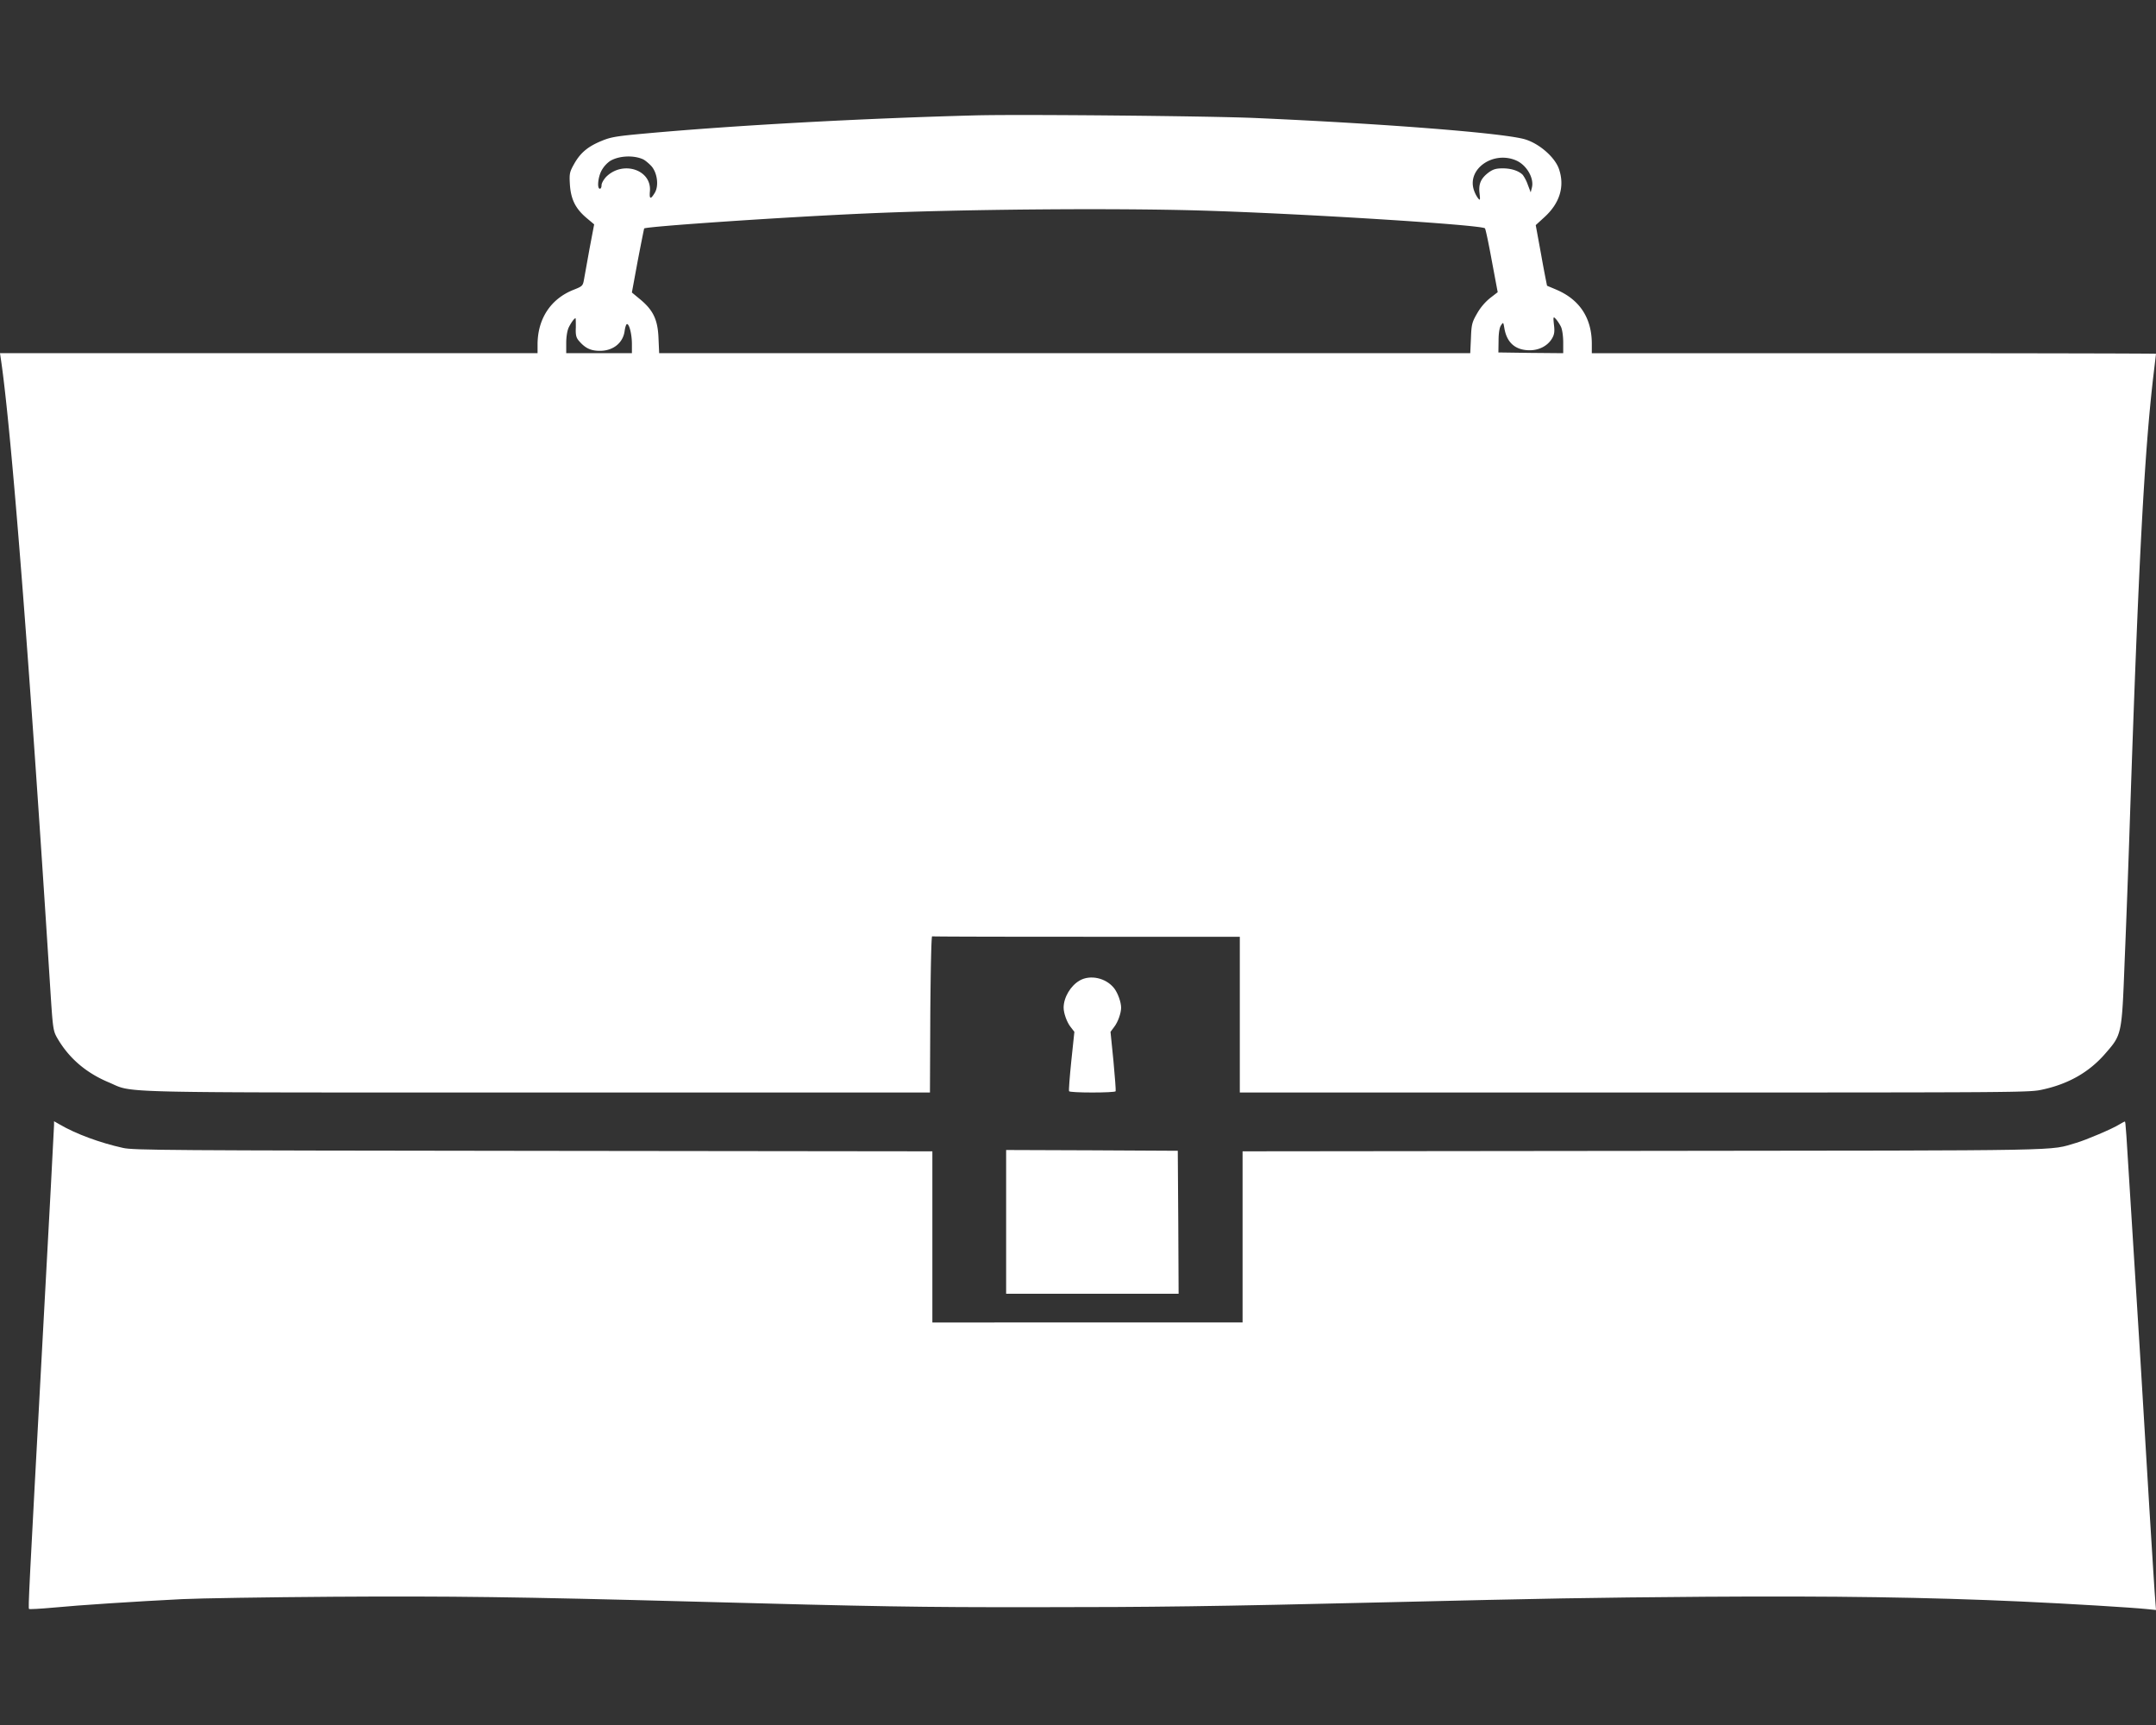 <svg width="75" height="60" fill="none" xmlns="http://www.w3.org/2000/svg"><rect width="100%" height="100%" fill="#333333" stroke="none"/><path d="M33.932 4.013c-3.972.106-8.348.344-11.512.633-.949.086-1.166.121-1.464.243-.492.197-.756.415-.973.794-.17.3-.181.35-.158.74.035.51.193.83.574 1.154l.27.227-.159.836-.193 1.073c-.04.228-.053.243-.357.364-.803.314-1.26 1.013-1.26 1.909v.298H0l.035.238c.363 2.48.979 10.322 1.71 21.808.095 1.483.1 1.523.259 1.797.404.688.996 1.194 1.786 1.523.89.375-.216.35 14.922.35H32.35l.012-2.724c.012-1.493.035-2.713.064-2.708.024.01 2.444.015 5.373.015h5.33V38h13.727c13.55 0 13.738 0 14.196-.102.907-.197 1.622-.607 2.173-1.24.592-.678.585-.648.685-3.245.053-1.25.135-3.457.182-4.905.299-8.914.504-12.786.82-15.46.047-.4.088-.733.088-.743 0-.01-4.417-.02-9.813-.02h-9.813v-.345c-.006-.88-.422-1.518-1.23-1.863-.176-.076-.328-.136-.328-.141a39.562 39.562 0 01-.2-1.053l-.193-1.053.305-.279c.533-.486.709-1.068.504-1.67-.135-.4-.663-.87-1.16-1.028-.668-.217-4.804-.546-9.415-.749-1.652-.07-8.166-.131-9.725-.091zM22.373 5.542c.07.035.2.141.293.243.2.233.258.678.112.921-.147.243-.194.228-.17-.056.064-.754-.955-1.078-1.53-.49-.081.09-.152.212-.152.283 0 .066-.023.121-.058.121-.106 0-.065-.415.064-.643a.994.994 0 01.287-.319c.305-.187.82-.212 1.154-.06zm30.37.04c.364.157.633.623.545.947l-.04.162-.1-.263a1.35 1.35 0 00-.176-.345c-.14-.141-.398-.227-.697-.227-.228 0-.328.03-.474.131-.282.208-.37.4-.334.724.029.258.023.273-.053.182a1.044 1.044 0 01-.147-.298c-.228-.73.686-1.357 1.477-1.013zm-10.93 1.742c3.538.106 9.701.496 9.842.617.023.015.129.522.24 1.129l.205 1.093-.263.203a1.91 1.91 0 00-.457.542c-.176.303-.194.39-.211.855l-.024.521H22.93l-.023-.521c-.024-.638-.182-.972-.633-1.347l-.293-.242.205-1.11c.117-.607.217-1.108.223-1.118.087-.07 4.833-.395 7.715-.521 3.275-.147 8.6-.193 11.688-.101zm12.484 4.034c.047.091.082.33.082.547v.38l-1.124-.01-1.131-.016.006-.405c0-.248.029-.455.081-.531.083-.127.083-.127.123.106.089.496.387.754.88.754.327 0 .62-.152.773-.405.082-.136.1-.243.07-.48-.03-.284-.024-.3.065-.203.052.055.128.172.175.263zm-34.266.035c-.012.259.012.355.111.466.217.253.41.344.727.344.463 0 .808-.278.861-.698.018-.127.053-.233.082-.233.082 0 .17.364.17.694v.318h-2.285v-.354c0-.207.035-.435.088-.542.082-.167.193-.319.234-.319.012 0 .012.147.012.324z" fill="#fff"/><path d="M37.559 34.104c-.318.183-.559.59-.559.946 0 .19.113.507.241.668l.133.172-.107 1.014c-.057.556-.093 1.03-.077 1.051.01.028.374.045.81.045.436 0 .8-.017.81-.044.01-.023-.025-.496-.077-1.053l-.102-1.013.128-.172c.128-.162.241-.479.241-.668 0-.19-.113-.507-.241-.674-.282-.361-.83-.484-1.2-.272zM1.879 39.15c0 .078-.17 3.287-.381 7.133-.499 9.215-.522 9.65-.487 9.68.012.016.393-.005.844-.046.91-.088 2.833-.212 4.481-.295.598-.03 2.956-.067 5.249-.083 4.088-.026 6.451.005 12.433.166 6.522.176 7.912.202 12.052.197 4.012 0 6.123-.026 12.17-.171 5.682-.135 6.978-.16 11.054-.192 4.499-.03 7.736.016 11.026.166 1.695.078 3.824.207 4.38.264L75 56l-.023-.3c-.018-.171-.106-1.61-.206-3.205-.094-1.594-.24-3.954-.316-5.244-.082-1.283-.211-3.406-.294-4.71-.21-3.386-.216-3.53-.246-3.53-.017 0-.1.046-.187.098-.235.15-1.174.548-1.502.642-.985.284.094.264-15.055.28l-13.946.015v5.953H32.434v-5.953l-13.882-.016c-12.709-.015-13.923-.02-14.274-.103-.798-.176-1.643-.487-2.206-.818L1.88 39v.15z" fill="#fff"/><path d="M35 42.5V45h6l-.012-2.49-.017-2.483-2.983-.016L35 40v2.5z" fill="#fff"/></svg>